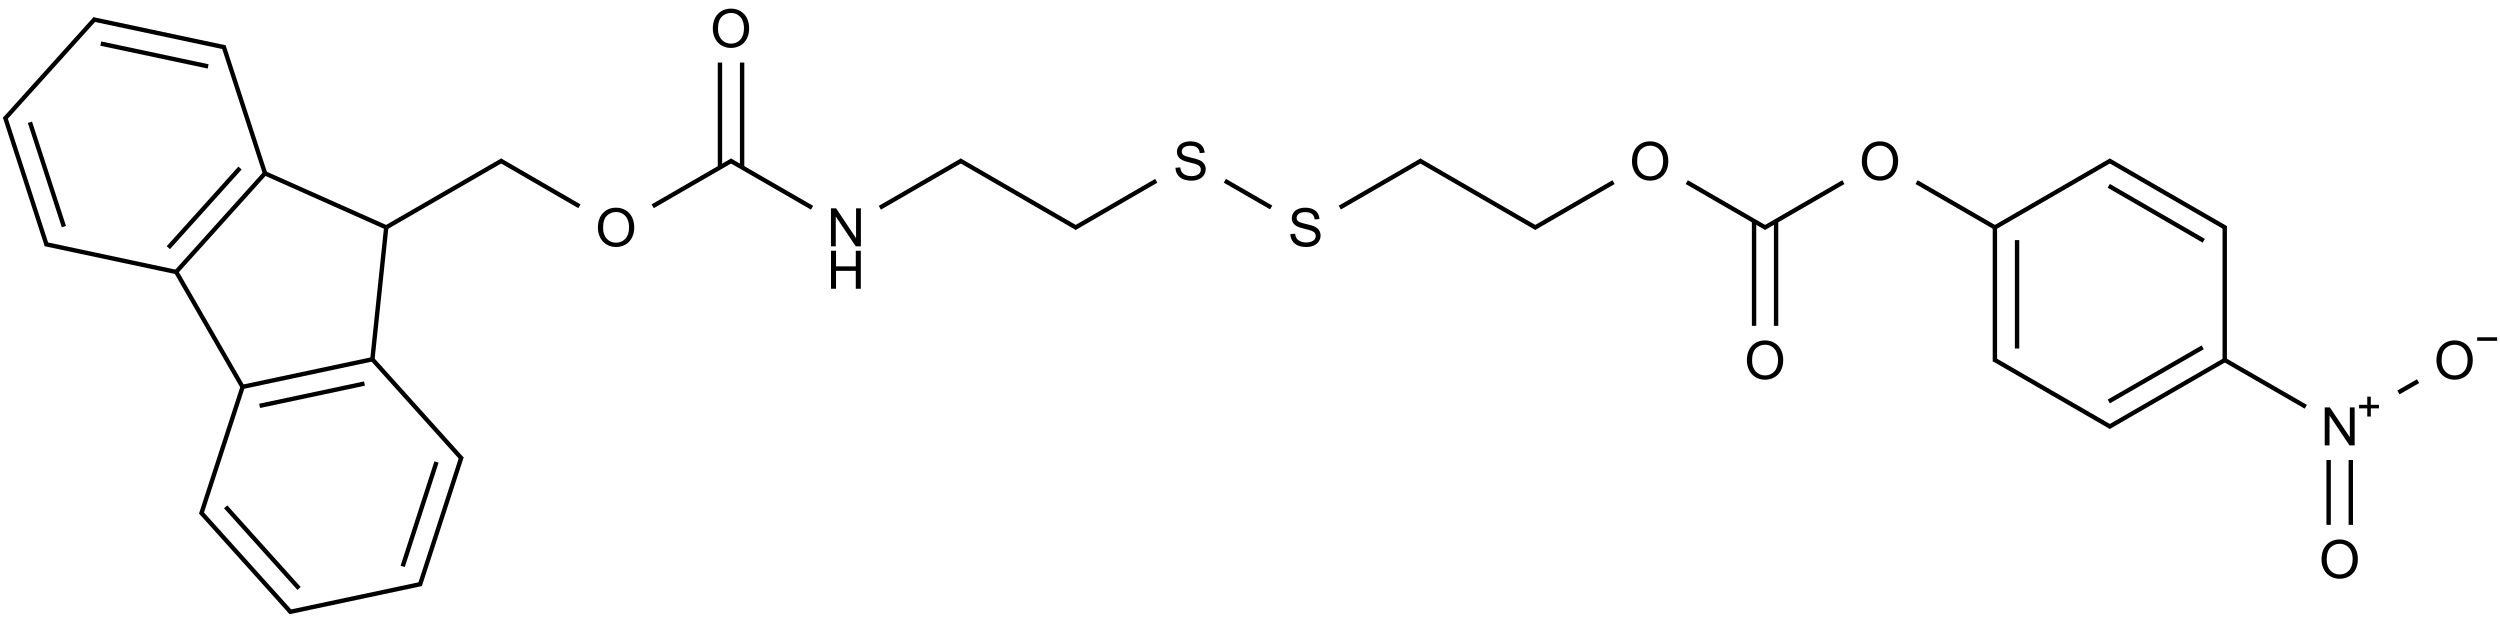 <?xml version="1.0" encoding="UTF-8"?>
<svg xmlns="http://www.w3.org/2000/svg" xmlns:xlink="http://www.w3.org/1999/xlink" width="1884" height="465" viewBox="0 0 1884 465">
<defs>
<g>
<g id="glyph-0-0">
<path d="M 5 0 L 5 -25 L 25 -25 L 25 0 Z M 5.625 -0.625 L 24.375 -0.625 L 24.375 -24.375 L 5.625 -24.375 Z M 5.625 -0.625 "/>
</g>
<g id="glyph-0-1">
<path d="M 1.797 -9.199 L 5.371 -9.512 C 5.539 -8.074 5.934 -6.898 6.551 -5.984 C 7.168 -5.062 8.129 -4.32 9.434 -3.758 C 10.734 -3.188 12.199 -2.906 13.828 -2.91 C 15.273 -2.906 16.547 -3.121 17.656 -3.555 C 18.758 -3.98 19.582 -4.57 20.125 -5.32 C 20.664 -6.07 20.934 -6.887 20.938 -7.773 C 20.934 -8.668 20.676 -9.453 20.156 -10.125 C 19.633 -10.797 18.773 -11.359 17.578 -11.816 C 16.809 -12.113 15.109 -12.578 12.48 -13.211 C 9.848 -13.84 8.004 -14.438 6.953 -15 C 5.582 -15.715 4.562 -16.602 3.895 -17.664 C 3.223 -18.723 2.887 -19.91 2.891 -21.23 C 2.887 -22.672 3.297 -24.023 4.121 -25.281 C 4.938 -26.535 6.137 -27.488 7.715 -28.145 C 9.289 -28.793 11.039 -29.121 12.969 -29.121 C 15.086 -29.121 16.957 -28.777 18.582 -28.094 C 20.199 -27.41 21.449 -26.406 22.324 -25.078 C 23.195 -23.75 23.664 -22.246 23.73 -20.566 L 20.098 -20.293 C 19.902 -22.098 19.238 -23.465 18.113 -24.395 C 16.984 -25.316 15.324 -25.781 13.125 -25.781 C 10.832 -25.781 9.16 -25.359 8.113 -24.52 C 7.062 -23.68 6.539 -22.668 6.543 -21.484 C 6.539 -20.453 6.91 -19.605 7.656 -18.945 C 8.383 -18.277 10.285 -17.598 13.367 -16.902 C 16.445 -16.203 18.559 -15.594 19.707 -15.078 C 21.371 -14.305 22.602 -13.332 23.398 -12.156 C 24.188 -10.977 24.586 -9.621 24.59 -8.086 C 24.586 -6.562 24.148 -5.125 23.281 -3.777 C 22.406 -2.43 21.152 -1.383 19.52 -0.633 C 17.883 0.113 16.047 0.484 14.004 0.488 C 11.41 0.484 9.238 0.109 7.488 -0.645 C 5.738 -1.398 4.363 -2.531 3.367 -4.051 C 2.371 -5.566 1.848 -7.285 1.797 -9.199 Z M 1.797 -9.199 "/>
</g>
<g id="glyph-0-2">
<path d="M 1.934 -13.945 C 1.934 -18.695 3.207 -22.414 5.762 -25.105 C 8.309 -27.793 11.605 -29.137 15.645 -29.141 C 18.285 -29.137 20.668 -28.508 22.793 -27.246 C 24.914 -25.98 26.531 -24.219 27.645 -21.961 C 28.758 -19.703 29.312 -17.141 29.316 -14.277 C 29.312 -11.371 28.727 -8.773 27.559 -6.484 C 26.383 -4.191 24.723 -2.457 22.578 -1.277 C 20.426 -0.102 18.109 0.484 15.625 0.488 C 12.926 0.484 10.516 -0.164 8.398 -1.465 C 6.273 -2.766 4.668 -4.543 3.574 -6.797 C 2.48 -9.047 1.934 -11.43 1.934 -13.945 Z M 5.84 -13.887 C 5.836 -10.434 6.762 -7.715 8.621 -5.73 C 10.473 -3.746 12.801 -2.754 15.605 -2.754 C 18.453 -2.754 20.801 -3.754 22.645 -5.762 C 24.484 -7.762 25.406 -10.609 25.41 -14.297 C 25.406 -16.625 25.012 -18.656 24.227 -20.398 C 23.438 -22.133 22.285 -23.48 20.77 -24.441 C 19.25 -25.395 17.547 -25.875 15.664 -25.879 C 12.977 -25.875 10.668 -24.953 8.738 -23.113 C 6.801 -21.27 5.836 -18.195 5.84 -13.887 Z M 5.84 -13.887 "/>
</g>
<g id="glyph-0-3">
<path d="M 3.047 0 L 3.047 -28.633 L 6.934 -28.633 L 21.973 -6.152 L 21.973 -28.633 L 25.605 -28.633 L 25.605 0 L 21.719 0 L 6.68 -22.5 L 6.68 0 Z M 3.047 0 "/>
</g>
<g id="glyph-0-4">
<path d="M 3.203 0 L 3.203 -28.633 L 6.992 -28.633 L 6.992 -16.875 L 21.875 -16.875 L 21.875 -28.633 L 25.664 -28.633 L 25.664 0 L 21.875 0 L 21.875 -13.496 L 6.992 -13.496 L 6.992 0 Z M 3.203 0 "/>
</g>
</g>
</defs>
<path fill="none" stroke-width="0.033" stroke-linecap="butt" stroke-linejoin="miter" stroke="rgb(0%, 0%, 0%)" stroke-opacity="1" stroke-miterlimit="10" d="M 17.508 3.319 L 17.508 3.808 " transform="matrix(100, 0, 0, 100, 4.057, 14.748)"/>
<path fill="none" stroke-width="0.033" stroke-linecap="butt" stroke-linejoin="miter" stroke="rgb(0%, 0%, 0%)" stroke-opacity="1" stroke-miterlimit="10" d="M 17.675 3.319 L 17.675 3.808 " transform="matrix(100, 0, 0, 100, 4.057, 14.748)"/>
<path fill="none" stroke-width="0.033" stroke-linecap="butt" stroke-linejoin="miter" stroke="rgb(0%, 0%, 0%)" stroke-opacity="1" stroke-miterlimit="10" d="M 18.034 2.81 L 18.182 2.725 " transform="matrix(100, 0, 0, 100, 4.057, 14.748)"/>
<path fill="none" stroke-width="0.033" stroke-linecap="butt" stroke-linejoin="miter" stroke="rgb(0%, 0%, 0%)" stroke-opacity="1" stroke-miterlimit="10" d="M 8.058 1.571 L 8.673 1.215 " transform="matrix(100, 0, 0, 100, 4.057, 14.748)"/>
<path fill="none" stroke-width="0.033" stroke-linecap="butt" stroke-linejoin="miter" stroke="rgb(0%, 0%, 0%)" stroke-opacity="1" stroke-miterlimit="10" d="M 9.19 1.215 L 9.539 1.416 " transform="matrix(100, 0, 0, 100, 4.057, 14.748)"/>
<path fill="none" stroke-width="0.033" stroke-linecap="butt" stroke-linejoin="miter" stroke="rgb(0%, 0%, 0%)" stroke-opacity="1" stroke-miterlimit="10" d="M 10.056 1.417 L 10.672 1.061 " transform="matrix(100, 0, 0, 100, 4.057, 14.748)"/>
<path fill="none" stroke-width="0.033" stroke-linecap="butt" stroke-linejoin="miter" stroke="rgb(0%, 0%, 0%)" stroke-opacity="1" stroke-miterlimit="10" d="M 10.655 1.061 L 11.537 1.571 " transform="matrix(100, 0, 0, 100, 4.057, 14.748)"/>
<path fill="none" stroke-width="0.033" stroke-linecap="butt" stroke-linejoin="miter" stroke="rgb(0%, 0%, 0%)" stroke-opacity="1" stroke-miterlimit="10" d="M 11.521 1.571 L 12.119 1.225 " transform="matrix(100, 0, 0, 100, 4.057, 14.748)"/>
<path fill="none" stroke-width="0.033" stroke-linecap="butt" stroke-linejoin="miter" stroke="rgb(0%, 0%, 0%)" stroke-opacity="1" stroke-miterlimit="10" d="M 8.074 1.571 L 7.192 1.061 " transform="matrix(100, 0, 0, 100, 4.057, 14.748)"/>
<path fill="none" stroke-width="0.033" stroke-linecap="butt" stroke-linejoin="miter" stroke="rgb(0%, 0%, 0%)" stroke-opacity="1" stroke-miterlimit="10" d="M 7.208 1.061 L 6.59 1.418 " transform="matrix(100, 0, 0, 100, 4.057, 14.748)"/>
<path fill="none" stroke-width="0.033" stroke-linecap="butt" stroke-linejoin="miter" stroke="rgb(0%, 0%, 0%)" stroke-opacity="1" stroke-miterlimit="10" d="M 6.079 1.418 L 5.46 1.061 " transform="matrix(100, 0, 0, 100, 4.057, 14.748)"/>
<path fill="none" stroke-width="0.033" stroke-linecap="butt" stroke-linejoin="miter" stroke="rgb(0%, 0%, 0%)" stroke-opacity="1" stroke-miterlimit="10" d="M 5.477 1.061 L 4.878 1.407 " transform="matrix(100, 0, 0, 100, 4.057, 14.748)"/>
<path fill="none" stroke-width="0.033" stroke-linecap="butt" stroke-linejoin="miter" stroke="rgb(0%, 0%, 0%)" stroke-opacity="1" stroke-miterlimit="10" d="M 5.552 1.114 L 5.552 0.324 " transform="matrix(100, 0, 0, 100, 4.057, 14.748)"/>
<path fill="none" stroke-width="0.033" stroke-linecap="butt" stroke-linejoin="miter" stroke="rgb(0%, 0%, 0%)" stroke-opacity="1" stroke-miterlimit="10" d="M 5.385 1.114 L 5.385 0.324 " transform="matrix(100, 0, 0, 100, 4.057, 14.748)"/>
<path fill="none" stroke-width="0.033" stroke-linecap="butt" stroke-linejoin="miter" stroke="rgb(0%, 0%, 0%)" stroke-opacity="1" stroke-miterlimit="10" d="M 4.326 1.407 L 3.728 1.061 " transform="matrix(100, 0, 0, 100, 4.057, 14.748)"/>
<path fill="none" stroke-width="0.033" stroke-linecap="butt" stroke-linejoin="miter" stroke="rgb(0%, 0%, 0%)" stroke-opacity="1" stroke-miterlimit="10" d="M 3.744 1.061 L 2.87 1.566 " transform="matrix(100, 0, 0, 100, 4.057, 14.748)"/>
<path fill="none" stroke-width="0.033" stroke-linecap="butt" stroke-linejoin="miter" stroke="rgb(0%, 0%, 0%)" stroke-opacity="1" stroke-miterlimit="10" d="M 12.671 1.225 L 13.269 1.571 " transform="matrix(100, 0, 0, 100, 4.057, 14.748)"/>
<path fill="none" stroke-width="0.033" stroke-linecap="butt" stroke-linejoin="miter" stroke="rgb(0%, 0%, 0%)" stroke-opacity="1" stroke-miterlimit="10" d="M 13.253 1.571 L 13.851 1.225 " transform="matrix(100, 0, 0, 100, 4.057, 14.748)"/>
<path fill="none" stroke-width="0.033" stroke-linecap="butt" stroke-linejoin="miter" stroke="rgb(0%, 0%, 0%)" stroke-opacity="1" stroke-miterlimit="10" d="M 13.178 1.518 L 13.178 2.308 " transform="matrix(100, 0, 0, 100, 4.057, 14.748)"/>
<path fill="none" stroke-width="0.033" stroke-linecap="butt" stroke-linejoin="miter" stroke="rgb(0%, 0%, 0%)" stroke-opacity="1" stroke-miterlimit="10" d="M 13.344 1.518 L 13.344 2.308 " transform="matrix(100, 0, 0, 100, 4.057, 14.748)"/>
<path fill="none" stroke-width="0.033" stroke-linecap="butt" stroke-linejoin="miter" stroke="rgb(0%, 0%, 0%)" stroke-opacity="1" stroke-miterlimit="10" d="M 14.403 1.225 L 15.001 1.571 " transform="matrix(100, 0, 0, 100, 4.057, 14.748)"/>
<path fill="none" stroke-width="0.033" stroke-linecap="butt" stroke-linejoin="miter" stroke="rgb(0%, 0%, 0%)" stroke-opacity="1" stroke-miterlimit="10" d="M 14.993 1.566 L 14.993 2.576 " transform="matrix(100, 0, 0, 100, 4.057, 14.748)"/>
<path fill="none" stroke-width="0.033" stroke-linecap="butt" stroke-linejoin="miter" stroke="rgb(0%, 0%, 0%)" stroke-opacity="1" stroke-miterlimit="10" d="M 15.16 1.662 L 15.16 2.479 " transform="matrix(100, 0, 0, 100, 4.057, 14.748)"/>
<path fill="none" stroke-width="0.033" stroke-linecap="butt" stroke-linejoin="miter" stroke="rgb(0%, 0%, 0%)" stroke-opacity="1" stroke-miterlimit="10" d="M 14.985 2.561 L 15.867 3.071 " transform="matrix(100, 0, 0, 100, 4.057, 14.748)"/>
<path fill="none" stroke-width="0.033" stroke-linecap="butt" stroke-linejoin="miter" stroke="rgb(0%, 0%, 0%)" stroke-opacity="1" stroke-miterlimit="10" d="M 15.851 3.071 L 16.725 2.566 " transform="matrix(100, 0, 0, 100, 4.057, 14.748)"/>
<path fill="none" stroke-width="0.033" stroke-linecap="butt" stroke-linejoin="miter" stroke="rgb(0%, 0%, 0%)" stroke-opacity="1" stroke-miterlimit="10" d="M 15.851 2.878 L 16.559 2.47 " transform="matrix(100, 0, 0, 100, 4.057, 14.748)"/>
<path fill="none" stroke-width="0.033" stroke-linecap="butt" stroke-linejoin="miter" stroke="rgb(0%, 0%, 0%)" stroke-opacity="1" stroke-miterlimit="10" d="M 16.725 2.576 L 16.725 1.556 " transform="matrix(100, 0, 0, 100, 4.057, 14.748)"/>
<path fill="none" stroke-width="0.033" stroke-linecap="butt" stroke-linejoin="miter" stroke="rgb(0%, 0%, 0%)" stroke-opacity="1" stroke-miterlimit="10" d="M 16.734 1.571 L 15.851 1.061 " transform="matrix(100, 0, 0, 100, 4.057, 14.748)"/>
<path fill="none" stroke-width="0.033" stroke-linecap="butt" stroke-linejoin="miter" stroke="rgb(0%, 0%, 0%)" stroke-opacity="1" stroke-miterlimit="10" d="M 16.567 1.667 L 15.851 1.253 " transform="matrix(100, 0, 0, 100, 4.057, 14.748)"/>
<path fill="none" stroke-width="0.033" stroke-linecap="butt" stroke-linejoin="miter" stroke="rgb(0%, 0%, 0%)" stroke-opacity="1" stroke-miterlimit="10" d="M 15.867 1.061 L 14.985 1.571 " transform="matrix(100, 0, 0, 100, 4.057, 14.748)"/>
<path fill="none" stroke-width="0.033" stroke-linecap="butt" stroke-linejoin="miter" stroke="rgb(0%, 0%, 0%)" stroke-opacity="1" stroke-miterlimit="10" d="M 16.717 2.561 L 17.336 2.918 " transform="matrix(100, 0, 0, 100, 4.057, 14.748)"/>
<path fill="none" stroke-width="0.033" stroke-linecap="butt" stroke-linejoin="miter" stroke="rgb(0%, 0%, 0%)" stroke-opacity="1" stroke-miterlimit="10" d="M 2.87 1.566 L 1.95 1.156 " transform="matrix(100, 0, 0, 100, 4.057, 14.748)"/>
<path fill="none" stroke-width="0.033" stroke-linecap="butt" stroke-linejoin="miter" stroke="rgb(0%, 0%, 0%)" stroke-opacity="1" stroke-miterlimit="10" d="M 1.956 1.159 L 1.287 1.902 " transform="matrix(100, 0, 0, 100, 4.057, 14.748)"/>
<path fill="none" stroke-width="0.033" stroke-linecap="butt" stroke-linejoin="miter" stroke="rgb(0%, 0%, 0%)" stroke-opacity="1" stroke-miterlimit="10" d="M 1.768 1.119 L 1.228 1.719 " transform="matrix(100, 0, 0, 100, 4.057, 14.748)"/>
<path fill="none" stroke-width="0.033" stroke-linecap="butt" stroke-linejoin="miter" stroke="rgb(0%, 0%, 0%)" stroke-opacity="1" stroke-miterlimit="10" d="M 1.284 1.896 L 1.791 2.775 " transform="matrix(100, 0, 0, 100, 4.057, 14.748)"/>
<path fill="none" stroke-width="0.033" stroke-linecap="butt" stroke-linejoin="miter" stroke="rgb(0%, 0%, 0%)" stroke-opacity="1" stroke-miterlimit="10" d="M 1.787 2.768 L 2.765 2.56 " transform="matrix(100, 0, 0, 100, 4.057, 14.748)"/>
<path fill="none" stroke-width="0.033" stroke-linecap="butt" stroke-linejoin="miter" stroke="rgb(0%, 0%, 0%)" stroke-opacity="1" stroke-miterlimit="10" d="M 1.916 2.911 L 2.706 2.743 " transform="matrix(100, 0, 0, 100, 4.057, 14.748)"/>
<path fill="none" stroke-width="0.033" stroke-linecap="butt" stroke-linejoin="miter" stroke="rgb(0%, 0%, 0%)" stroke-opacity="1" stroke-miterlimit="10" d="M 2.765 2.568 L 2.87 1.566 " transform="matrix(100, 0, 0, 100, 4.057, 14.748)"/>
<path fill="none" stroke-width="0.033" stroke-linecap="butt" stroke-linejoin="miter" stroke="rgb(0%, 0%, 0%)" stroke-opacity="1" stroke-miterlimit="10" d="M 1.959 1.166 L 1.644 0.199 " transform="matrix(100, 0, 0, 100, 4.057, 14.748)"/>
<path fill="none" stroke-width="0.033" stroke-linecap="butt" stroke-linejoin="miter" stroke="rgb(0%, 0%, 0%)" stroke-opacity="1" stroke-miterlimit="10" d="M 1.657 0.21 L 0.66 -0.002 " transform="matrix(100, 0, 0, 100, 4.057, 14.748)"/>
<path fill="none" stroke-width="0.033" stroke-linecap="butt" stroke-linejoin="miter" stroke="rgb(0%, 0%, 0%)" stroke-opacity="1" stroke-miterlimit="10" d="M 1.528 0.353 L 0.719 0.181 " transform="matrix(100, 0, 0, 100, 4.057, 14.748)"/>
<path fill="none" stroke-width="0.033" stroke-linecap="butt" stroke-linejoin="miter" stroke="rgb(0%, 0%, 0%)" stroke-opacity="1" stroke-miterlimit="10" d="M 0.676 -0.007 L -0.006 0.75 " transform="matrix(100, 0, 0, 100, 4.057, 14.748)"/>
<path fill="none" stroke-width="0.033" stroke-linecap="butt" stroke-linejoin="miter" stroke="rgb(0%, 0%, 0%)" stroke-opacity="1" stroke-miterlimit="10" d="M -0.003 0.734 L 0.312 1.703 " transform="matrix(100, 0, 0, 100, 4.057, 14.748)"/>
<path fill="none" stroke-width="0.033" stroke-linecap="butt" stroke-linejoin="miter" stroke="rgb(0%, 0%, 0%)" stroke-opacity="1" stroke-miterlimit="10" d="M 0.185 0.774 L 0.441 1.56 " transform="matrix(100, 0, 0, 100, 4.057, 14.748)"/>
<path fill="none" stroke-width="0.033" stroke-linecap="butt" stroke-linejoin="miter" stroke="rgb(0%, 0%, 0%)" stroke-opacity="1" stroke-miterlimit="10" d="M 0.3 1.692 L 1.295 1.904 " transform="matrix(100, 0, 0, 100, 4.057, 14.748)"/>
<path fill="none" stroke-width="0.033" stroke-linecap="butt" stroke-linejoin="miter" stroke="rgb(0%, 0%, 0%)" stroke-opacity="1" stroke-miterlimit="10" d="M 1.79 2.761 L 1.475 3.728 " transform="matrix(100, 0, 0, 100, 4.057, 14.748)"/>
<path fill="none" stroke-width="0.033" stroke-linecap="butt" stroke-linejoin="miter" stroke="rgb(0%, 0%, 0%)" stroke-opacity="1" stroke-miterlimit="10" d="M 1.472 3.712 L 2.154 4.47 " transform="matrix(100, 0, 0, 100, 4.057, 14.748)"/>
<path fill="none" stroke-width="0.033" stroke-linecap="butt" stroke-linejoin="miter" stroke="rgb(0%, 0%, 0%)" stroke-opacity="1" stroke-miterlimit="10" d="M 1.66 3.672 L 2.213 4.287 " transform="matrix(100, 0, 0, 100, 4.057, 14.748)"/>
<path fill="none" stroke-width="0.033" stroke-linecap="butt" stroke-linejoin="miter" stroke="rgb(0%, 0%, 0%)" stroke-opacity="1" stroke-miterlimit="10" d="M 2.138 4.465 L 3.135 4.253 " transform="matrix(100, 0, 0, 100, 4.057, 14.748)"/>
<path fill="none" stroke-width="0.033" stroke-linecap="butt" stroke-linejoin="miter" stroke="rgb(0%, 0%, 0%)" stroke-opacity="1" stroke-miterlimit="10" d="M 3.123 4.264 L 3.438 3.294 " transform="matrix(100, 0, 0, 100, 4.057, 14.748)"/>
<path fill="none" stroke-width="0.033" stroke-linecap="butt" stroke-linejoin="miter" stroke="rgb(0%, 0%, 0%)" stroke-opacity="1" stroke-miterlimit="10" d="M 2.994 4.121 L 3.249 3.334 " transform="matrix(100, 0, 0, 100, 4.057, 14.748)"/>
<path fill="none" stroke-width="0.033" stroke-linecap="butt" stroke-linejoin="miter" stroke="rgb(0%, 0%, 0%)" stroke-opacity="1" stroke-miterlimit="10" d="M 3.441 3.311 L 2.761 2.555 " transform="matrix(100, 0, 0, 100, 4.057, 14.748)"/>
<g fill="rgb(0%, 0%, 0%)" fill-opacity="1">
<use xlink:href="#glyph-0-1" x="884.035" y="135.652"/>
</g>
<g fill="rgb(0%, 0%, 0%)" fill-opacity="1">
<use xlink:href="#glyph-0-1" x="970.609" y="185.641"/>
</g>
<g fill="rgb(0%, 0%, 0%)" fill-opacity="1">
<use xlink:href="#glyph-0-2" x="1227.926" y="135.66"/>
</g>
<g fill="rgb(0%, 0%, 0%)" fill-opacity="1">
<use xlink:href="#glyph-0-3" x="623.156" y="185.641"/>
</g>
<g fill="rgb(0%, 0%, 0%)" fill-opacity="1">
<use xlink:href="#glyph-0-4" x="623.047" y="217.605"/>
</g>
<g fill="rgb(0%, 0%, 0%)" fill-opacity="1">
<use xlink:href="#glyph-0-2" x="448.648" y="185.652"/>
</g>
<g fill="rgb(0%, 0%, 0%)" fill-opacity="1">
<use xlink:href="#glyph-0-2" x="535.246" y="35.645"/>
</g>
<g fill="rgb(0%, 0%, 0%)" fill-opacity="1">
<use xlink:href="#glyph-0-2" x="1401.133" y="135.66"/>
</g>
<g fill="rgb(0%, 0%, 0%)" fill-opacity="1">
<use xlink:href="#glyph-0-2" x="1314.523" y="285.668"/>
</g>
<g fill="rgb(0%, 0%, 0%)" fill-opacity="1">
<use xlink:href="#glyph-0-3" x="1748.863" y="335.66"/>
</g>
<path fill-rule="nonzero" fill="rgb(0%, 0%, 0%)" fill-opacity="1" d="M 1777.801 305.074 L 1783.969 305.074 L 1783.969 298.906 L 1786.637 298.906 L 1786.637 305.074 L 1792.805 305.074 L 1792.805 307.742 L 1786.637 307.742 L 1786.637 313.91 L 1783.969 313.91 L 1783.969 307.742 L 1777.801 307.742 "/>
<g fill="rgb(0%, 0%, 0%)" fill-opacity="1">
<use xlink:href="#glyph-0-2" x="1747.562" y="435.676"/>
</g>
<g fill="rgb(0%, 0%, 0%)" fill-opacity="1">
<use xlink:href="#glyph-0-2" x="1834.172" y="285.668"/>
</g>
<path fill-rule="nonzero" fill="rgb(0%, 0%, 0%)" fill-opacity="1" d="M 1866.824 254.176 L 1881.824 254.176 L 1881.824 256.844 L 1866.824 256.844 "/>
</svg>
